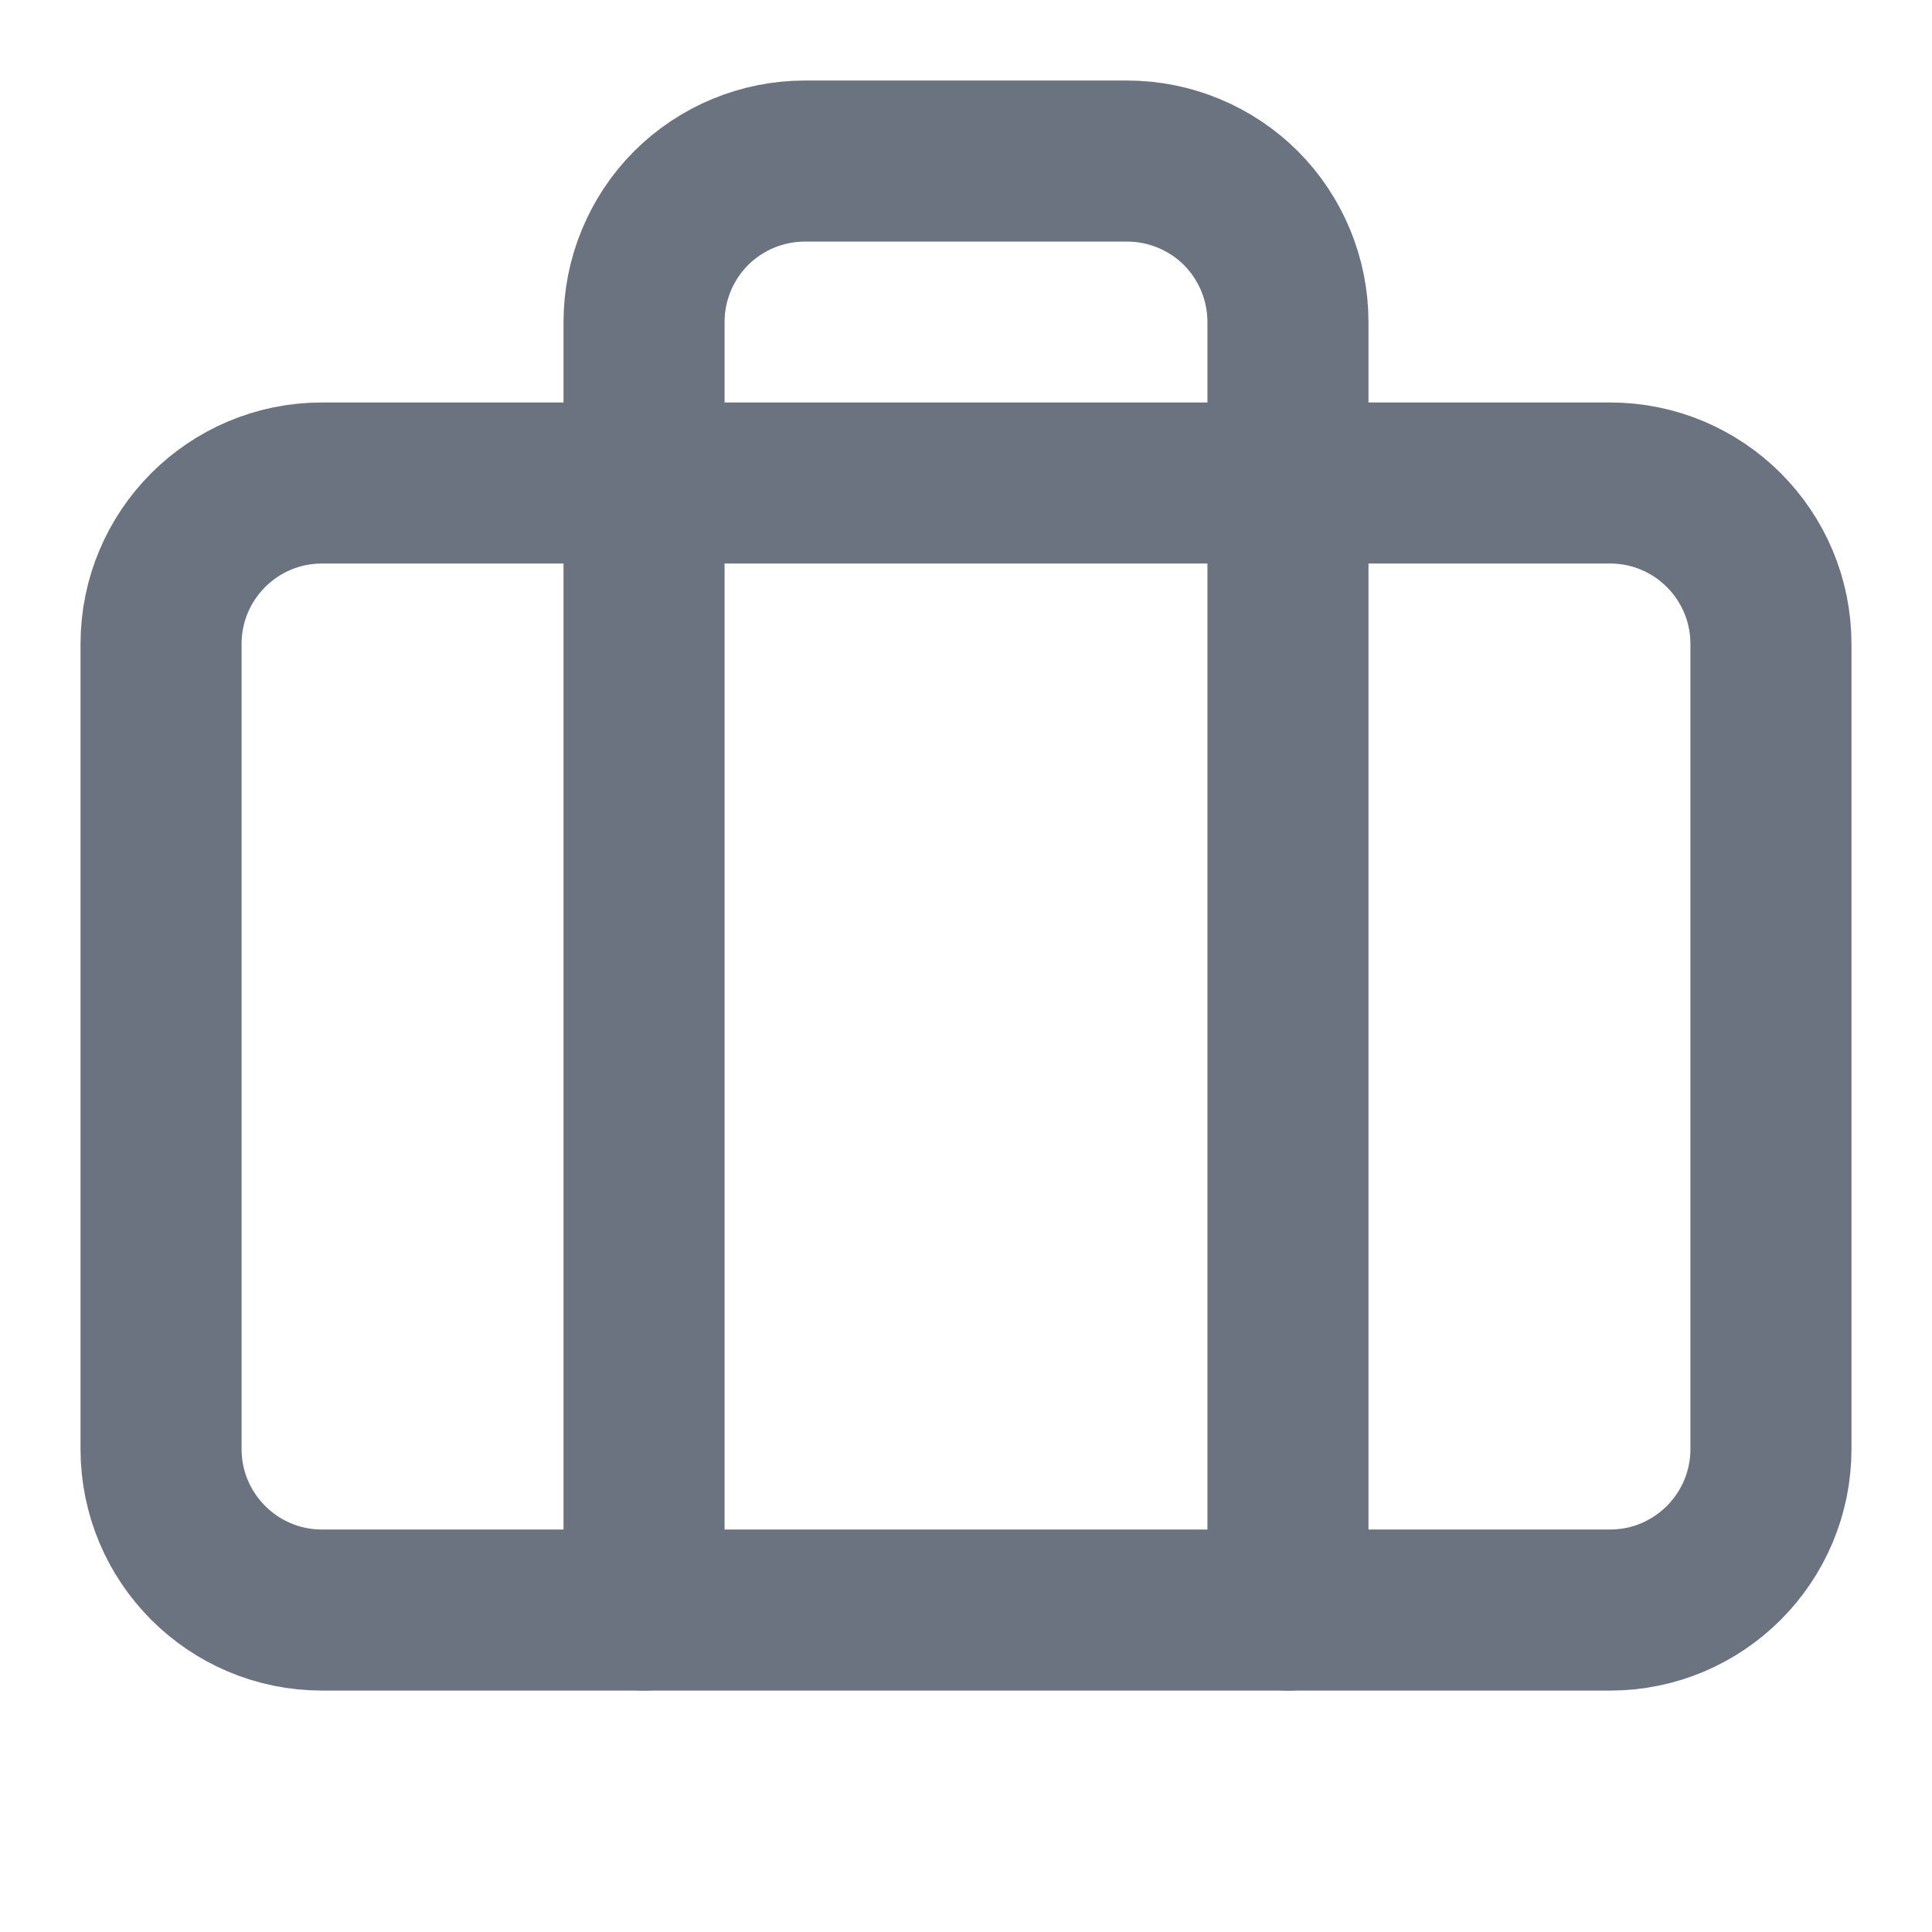 <svg width="14" height="14" viewBox="0 0 14 14" fill="none" xmlns="http://www.w3.org/2000/svg">
<path d="M9.333 11.667V2.333C9.333 2.024 9.21 1.727 8.992 1.508C8.773 1.29 8.476 1.167 8.167 1.167H5.833C5.524 1.167 5.227 1.29 5.008 1.508C4.79 1.727 4.667 2.024 4.667 2.333V11.667" stroke="#6B7280" stroke-width="1.167" stroke-linecap="round" stroke-linejoin="round"/>
<path d="M11.667 3.5H2.333C1.689 3.5 1.167 4.022 1.167 4.667V10.5C1.167 11.144 1.689 11.667 2.333 11.667H11.667C12.311 11.667 12.833 11.144 12.833 10.5V4.667C12.833 4.022 12.311 3.5 11.667 3.5Z" stroke="#6B7280" stroke-width="1.167" stroke-linecap="round" stroke-linejoin="round"/>
</svg>
